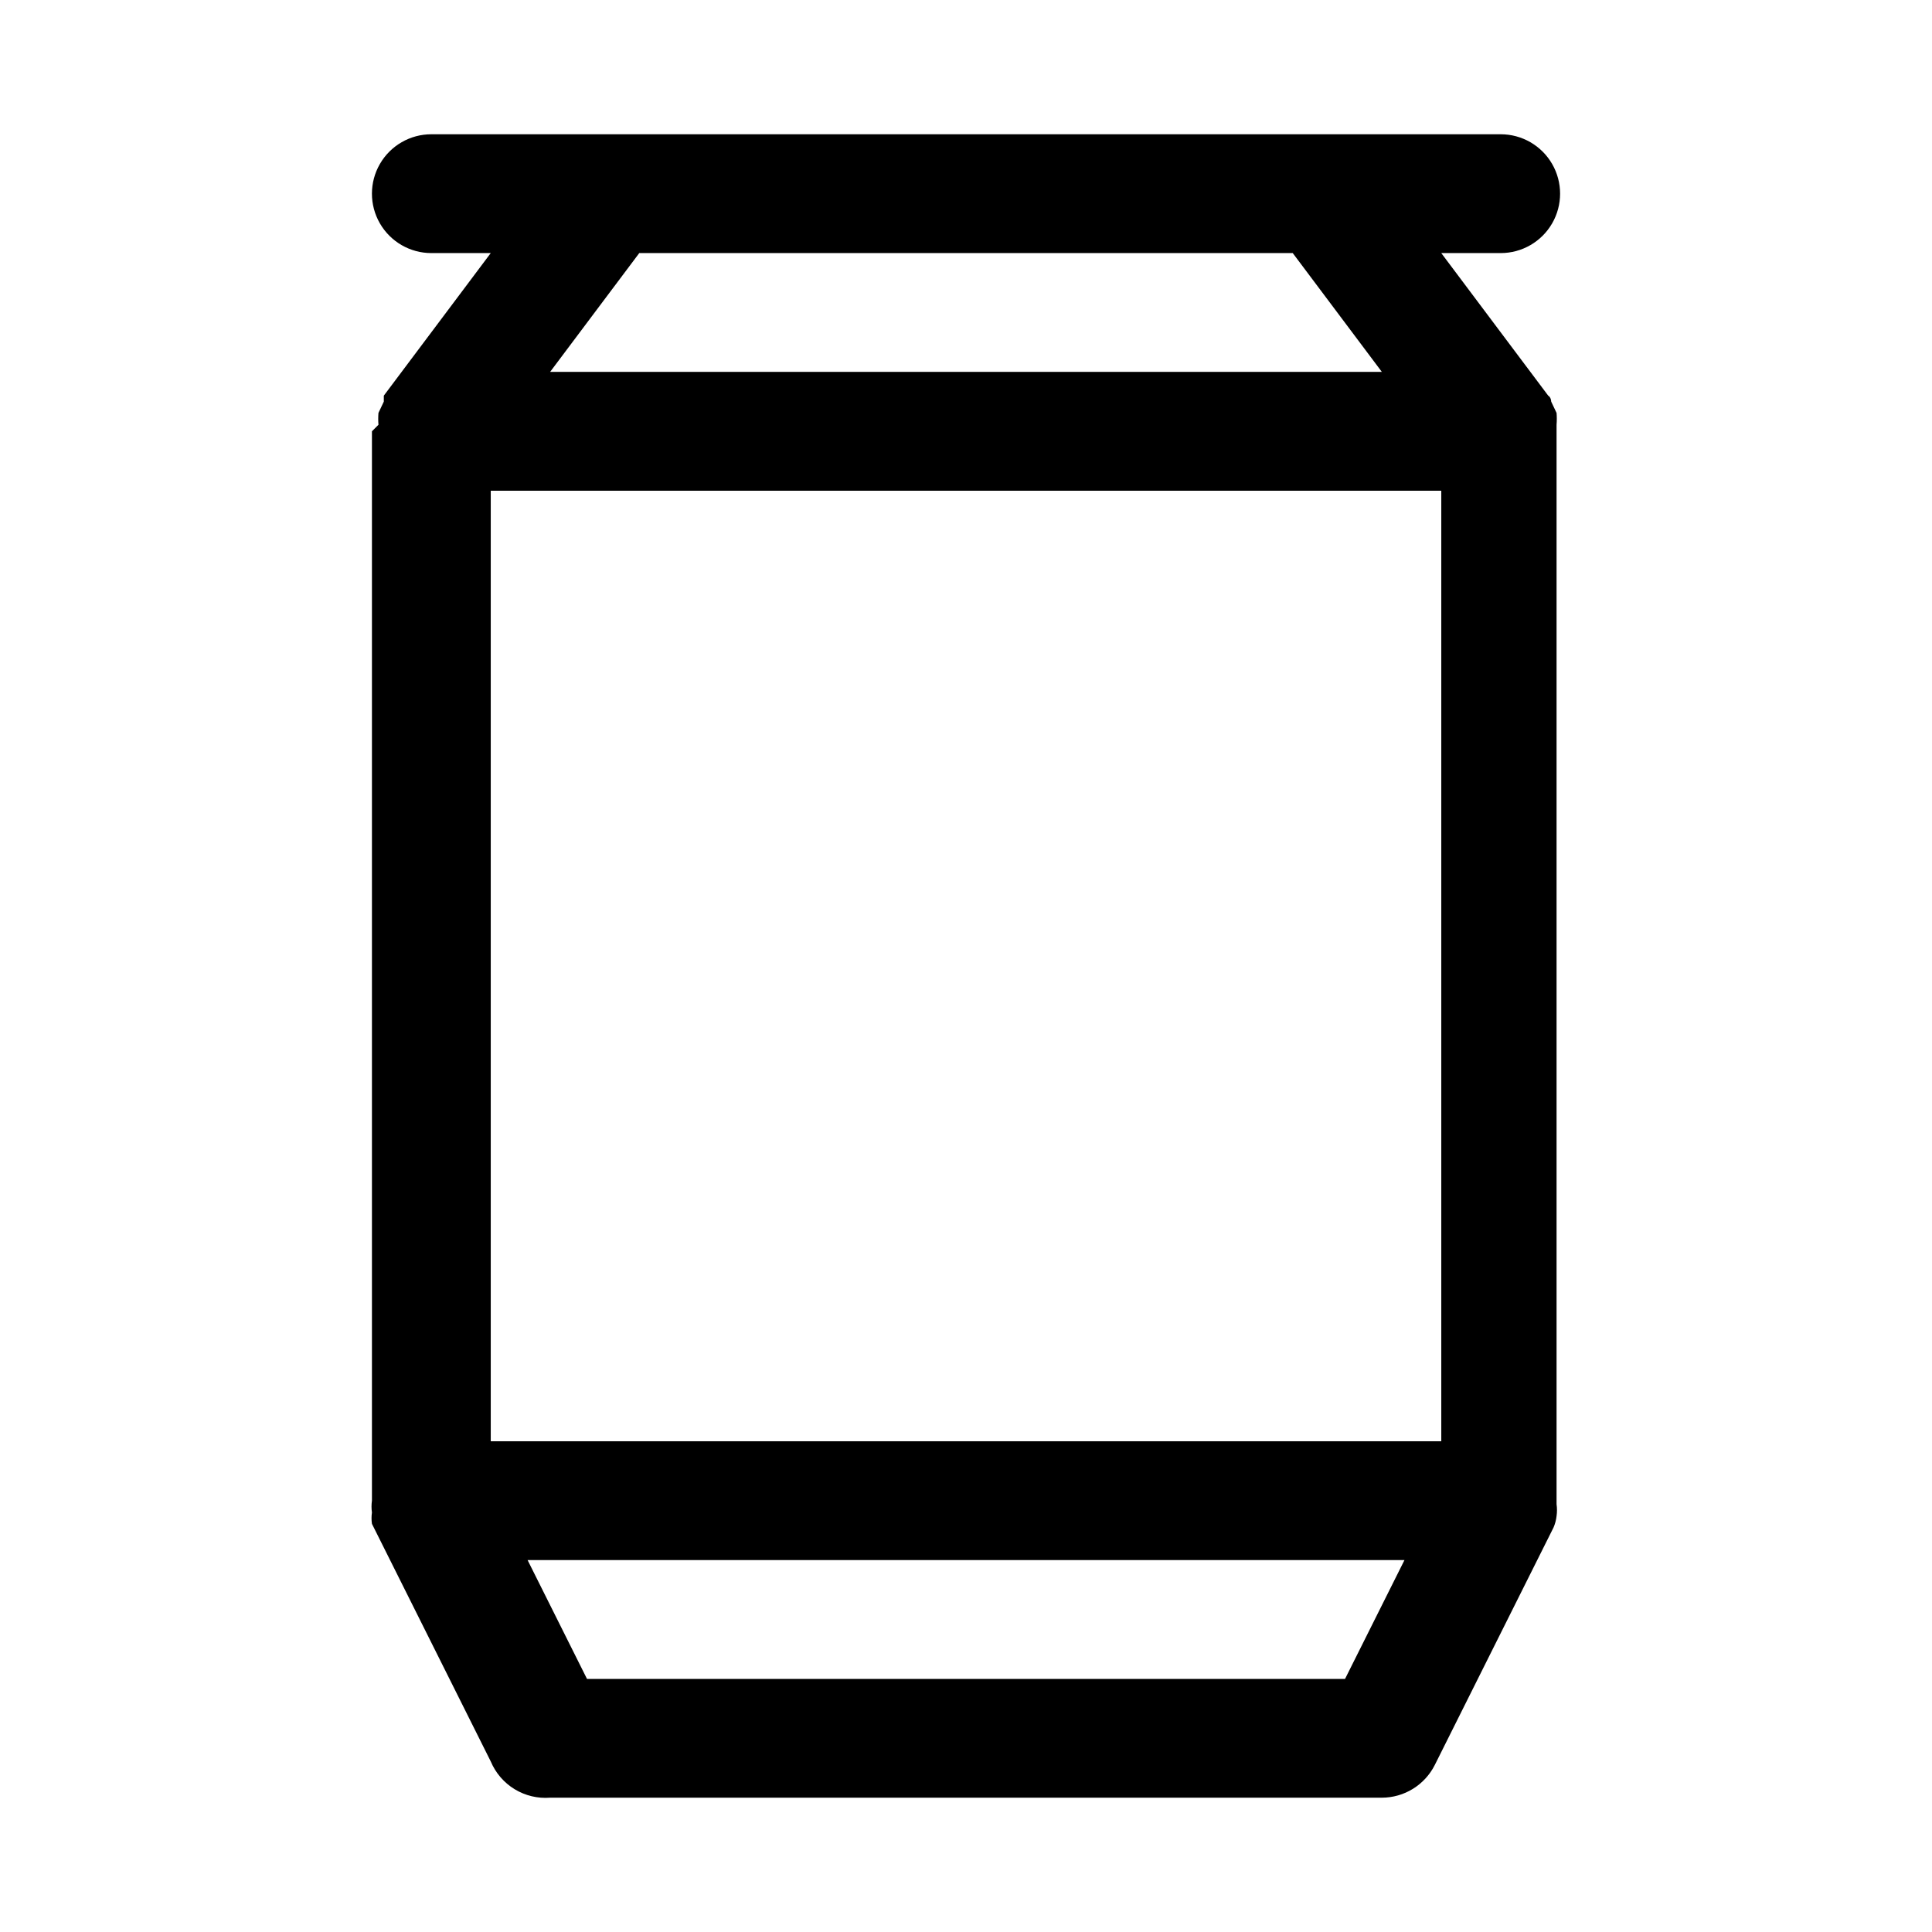 <?xml version="1.0" encoding="UTF-8"?>
<!-- Uploaded to: SVG Repo, www.svgrepo.com, Generator: SVG Repo Mixer Tools -->
<svg fill="#000000" width="800px" height="800px" version="1.1" viewBox="144 144 512 512" xmlns="http://www.w3.org/2000/svg">
 <path d="m556.5 253.42-1.418-2.992s0-1.102-0.789-1.574l-28.34-37.785h15.746c5.625 0 10.82-3 13.633-7.871 2.812-4.871 2.812-10.875 0-15.746s-8.008-7.871-13.633-7.871h-283.39c-5.625 0-10.82 3-13.633 7.871s-2.812 10.875 0 15.746c2.812 4.871 8.008 7.871 13.633 7.871h15.746l-28.34 37.785v1.574l-1.418 2.992c-0.09 1.047-0.09 2.102 0 3.148 0 0-1.73 1.73-1.73 1.73v283.39c-0.148 1.043-0.148 2.106 0 3.148-0.145 0.992-0.145 2 0 2.992l31.488 62.977c1.281 3.051 3.492 5.625 6.316 7.348 2.828 1.723 6.125 2.512 9.426 2.254h220.42c2.906-0.008 5.754-0.82 8.23-2.352 2.473-1.527 4.473-3.711 5.781-6.305l31.488-62.977c0.406-0.953 0.672-1.961 0.789-2.992 0.148-1.047 0.148-2.106 0-3.148v-284.34-1.73c0.086-1.047 0.086-2.102 0-3.148zm-243.09-42.352h173.18l23.617 31.488h-220.42zm187.04 377.86h-200.89l-15.742-31.488h232.38zm25.504-62.977h-251.9v-251.9h251.9z"/>
</svg>